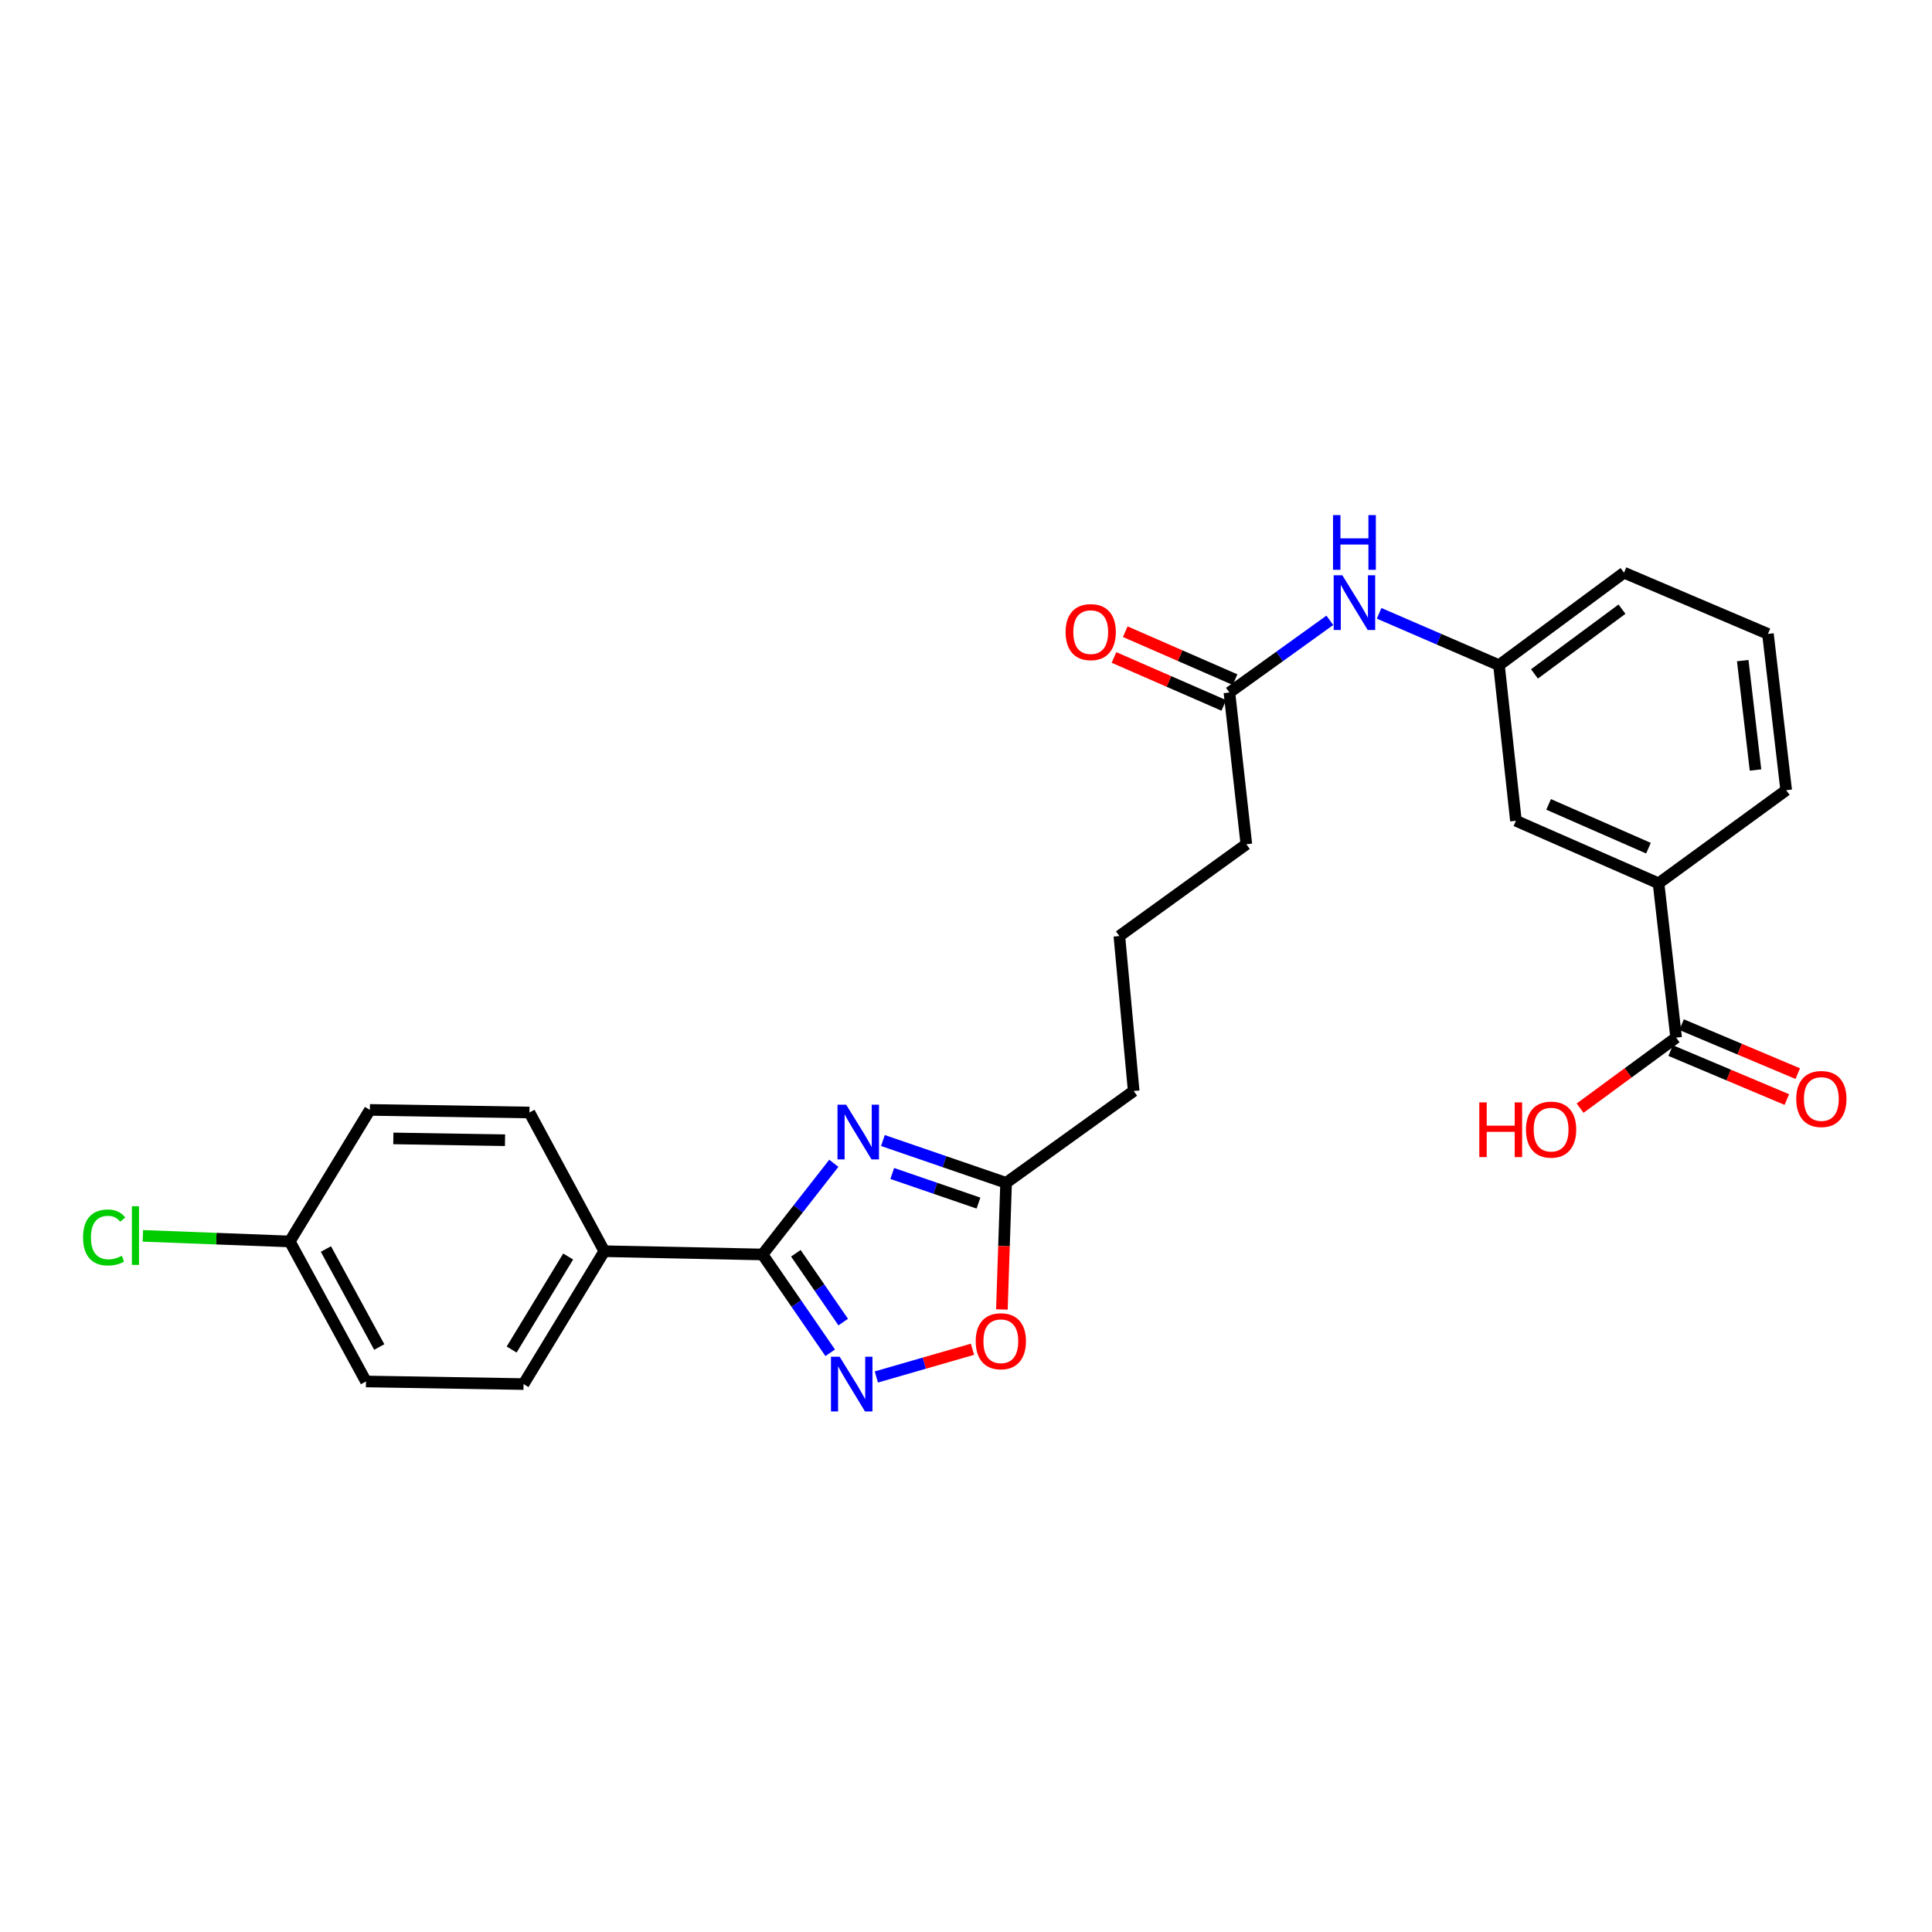 <?xml version='1.0' encoding='iso-8859-1'?>
<svg version='1.1' baseProfile='full'
              xmlns='http://www.w3.org/2000/svg'
                      xmlns:rdkit='http://www.rdkit.org/xml'
                      xmlns:xlink='http://www.w3.org/1999/xlink'
                  xml:space='preserve'
width='1000px' height='1000px' viewBox='0 0 1000 1000'>
<!-- END OF HEADER -->
<rect style='opacity:1.0;fill:#FFFFFF;stroke:none' width='1000' height='1000' x='0' y='0'> </rect>
<path class='bond-0' d='M 431.585,602.122 L 413.134,625.717' style='fill:none;fill-rule:evenodd;stroke:#0000FF;stroke-width:6px;stroke-linecap:butt;stroke-linejoin:miter;stroke-opacity:1' />
<path class='bond-0' d='M 413.134,625.717 L 394.683,649.312' style='fill:none;fill-rule:evenodd;stroke:#000000;stroke-width:6px;stroke-linecap:butt;stroke-linejoin:miter;stroke-opacity:1' />
<path class='bond-2' d='M 456.993,590.336 L 488.871,601.286' style='fill:none;fill-rule:evenodd;stroke:#0000FF;stroke-width:6px;stroke-linecap:butt;stroke-linejoin:miter;stroke-opacity:1' />
<path class='bond-2' d='M 488.871,601.286 L 520.75,612.237' style='fill:none;fill-rule:evenodd;stroke:#000000;stroke-width:6px;stroke-linecap:butt;stroke-linejoin:miter;stroke-opacity:1' />
<path class='bond-2' d='M 461.826,607.389 L 484.141,615.055' style='fill:none;fill-rule:evenodd;stroke:#0000FF;stroke-width:6px;stroke-linecap:butt;stroke-linejoin:miter;stroke-opacity:1' />
<path class='bond-2' d='M 484.141,615.055 L 506.456,622.72' style='fill:none;fill-rule:evenodd;stroke:#000000;stroke-width:6px;stroke-linecap:butt;stroke-linejoin:miter;stroke-opacity:1' />
<path class='bond-1' d='M 394.683,649.312 L 412.193,674.755' style='fill:none;fill-rule:evenodd;stroke:#000000;stroke-width:6px;stroke-linecap:butt;stroke-linejoin:miter;stroke-opacity:1' />
<path class='bond-1' d='M 412.193,674.755 L 429.703,700.197' style='fill:none;fill-rule:evenodd;stroke:#0000FF;stroke-width:6px;stroke-linecap:butt;stroke-linejoin:miter;stroke-opacity:1' />
<path class='bond-1' d='M 411.929,648.691 L 424.186,666.501' style='fill:none;fill-rule:evenodd;stroke:#000000;stroke-width:6px;stroke-linecap:butt;stroke-linejoin:miter;stroke-opacity:1' />
<path class='bond-1' d='M 424.186,666.501 L 436.443,684.311' style='fill:none;fill-rule:evenodd;stroke:#0000FF;stroke-width:6px;stroke-linecap:butt;stroke-linejoin:miter;stroke-opacity:1' />
<path class='bond-6' d='M 394.683,649.312 L 312.793,647.622' style='fill:none;fill-rule:evenodd;stroke:#000000;stroke-width:6px;stroke-linecap:butt;stroke-linejoin:miter;stroke-opacity:1' />
<path class='bond-26' d='M 453.597,712.718 L 478.476,705.546' style='fill:none;fill-rule:evenodd;stroke:#0000FF;stroke-width:6px;stroke-linecap:butt;stroke-linejoin:miter;stroke-opacity:1' />
<path class='bond-26' d='M 478.476,705.546 L 503.356,698.374' style='fill:none;fill-rule:evenodd;stroke:#FF0000;stroke-width:6px;stroke-linecap:butt;stroke-linejoin:miter;stroke-opacity:1' />
<path class='bond-3' d='M 520.75,612.237 L 519.662,645.006' style='fill:none;fill-rule:evenodd;stroke:#000000;stroke-width:6px;stroke-linecap:butt;stroke-linejoin:miter;stroke-opacity:1' />
<path class='bond-3' d='M 519.662,645.006 L 518.575,677.775' style='fill:none;fill-rule:evenodd;stroke:#FF0000;stroke-width:6px;stroke-linecap:butt;stroke-linejoin:miter;stroke-opacity:1' />
<path class='bond-20' d='M 520.75,612.237 L 586.795,564.704' style='fill:none;fill-rule:evenodd;stroke:#000000;stroke-width:6px;stroke-linecap:butt;stroke-linejoin:miter;stroke-opacity:1' />
<path class='bond-4' d='M 867.559,537.068 L 858.46,457.2' style='fill:none;fill-rule:evenodd;stroke:#000000;stroke-width:6px;stroke-linecap:butt;stroke-linejoin:miter;stroke-opacity:1' />
<path class='bond-11' d='M 864.731,543.776 L 894.796,556.45' style='fill:none;fill-rule:evenodd;stroke:#000000;stroke-width:6px;stroke-linecap:butt;stroke-linejoin:miter;stroke-opacity:1' />
<path class='bond-11' d='M 894.796,556.45 L 924.861,569.124' style='fill:none;fill-rule:evenodd;stroke:#FF0000;stroke-width:6px;stroke-linecap:butt;stroke-linejoin:miter;stroke-opacity:1' />
<path class='bond-11' d='M 870.387,530.361 L 900.451,543.035' style='fill:none;fill-rule:evenodd;stroke:#000000;stroke-width:6px;stroke-linecap:butt;stroke-linejoin:miter;stroke-opacity:1' />
<path class='bond-11' d='M 900.451,543.035 L 930.516,555.709' style='fill:none;fill-rule:evenodd;stroke:#FF0000;stroke-width:6px;stroke-linecap:butt;stroke-linejoin:miter;stroke-opacity:1' />
<path class='bond-15' d='M 867.559,537.068 L 842.707,555.323' style='fill:none;fill-rule:evenodd;stroke:#000000;stroke-width:6px;stroke-linecap:butt;stroke-linejoin:miter;stroke-opacity:1' />
<path class='bond-15' d='M 842.707,555.323 L 817.855,573.577' style='fill:none;fill-rule:evenodd;stroke:#FF0000;stroke-width:6px;stroke-linecap:butt;stroke-linejoin:miter;stroke-opacity:1' />
<path class='bond-5' d='M 858.46,457.2 L 784.642,424.832' style='fill:none;fill-rule:evenodd;stroke:#000000;stroke-width:6px;stroke-linecap:butt;stroke-linejoin:miter;stroke-opacity:1' />
<path class='bond-5' d='M 853.234,439.012 L 801.561,416.355' style='fill:none;fill-rule:evenodd;stroke:#000000;stroke-width:6px;stroke-linecap:butt;stroke-linejoin:miter;stroke-opacity:1' />
<path class='bond-28' d='M 858.46,457.2 L 924.522,409.004' style='fill:none;fill-rule:evenodd;stroke:#000000;stroke-width:6px;stroke-linecap:butt;stroke-linejoin:miter;stroke-opacity:1' />
<path class='bond-13' d='M 312.793,647.622 L 270.987,716.393' style='fill:none;fill-rule:evenodd;stroke:#000000;stroke-width:6px;stroke-linecap:butt;stroke-linejoin:miter;stroke-opacity:1' />
<path class='bond-13' d='M 294.082,650.375 L 264.818,698.515' style='fill:none;fill-rule:evenodd;stroke:#000000;stroke-width:6px;stroke-linecap:butt;stroke-linejoin:miter;stroke-opacity:1' />
<path class='bond-14' d='M 312.793,647.622 L 274.028,575.833' style='fill:none;fill-rule:evenodd;stroke:#000000;stroke-width:6px;stroke-linecap:butt;stroke-linejoin:miter;stroke-opacity:1' />
<path class='bond-7' d='M 636.342,358.447 L 645.109,436.98' style='fill:none;fill-rule:evenodd;stroke:#000000;stroke-width:6px;stroke-linecap:butt;stroke-linejoin:miter;stroke-opacity:1' />
<path class='bond-8' d='M 636.342,358.447 L 662.331,339.763' style='fill:none;fill-rule:evenodd;stroke:#000000;stroke-width:6px;stroke-linecap:butt;stroke-linejoin:miter;stroke-opacity:1' />
<path class='bond-8' d='M 662.331,339.763 L 688.321,321.079' style='fill:none;fill-rule:evenodd;stroke:#0000FF;stroke-width:6px;stroke-linecap:butt;stroke-linejoin:miter;stroke-opacity:1' />
<path class='bond-12' d='M 639.255,351.776 L 610.84,339.368' style='fill:none;fill-rule:evenodd;stroke:#000000;stroke-width:6px;stroke-linecap:butt;stroke-linejoin:miter;stroke-opacity:1' />
<path class='bond-12' d='M 610.84,339.368 L 582.425,326.959' style='fill:none;fill-rule:evenodd;stroke:#FF0000;stroke-width:6px;stroke-linecap:butt;stroke-linejoin:miter;stroke-opacity:1' />
<path class='bond-12' d='M 633.429,365.118 L 605.014,352.709' style='fill:none;fill-rule:evenodd;stroke:#000000;stroke-width:6px;stroke-linecap:butt;stroke-linejoin:miter;stroke-opacity:1' />
<path class='bond-12' d='M 605.014,352.709 L 576.599,340.301' style='fill:none;fill-rule:evenodd;stroke:#FF0000;stroke-width:6px;stroke-linecap:butt;stroke-linejoin:miter;stroke-opacity:1' />
<path class='bond-10' d='M 713.831,317.453 L 744.853,330.873' style='fill:none;fill-rule:evenodd;stroke:#0000FF;stroke-width:6px;stroke-linecap:butt;stroke-linejoin:miter;stroke-opacity:1' />
<path class='bond-10' d='M 744.853,330.873 L 775.874,344.293' style='fill:none;fill-rule:evenodd;stroke:#000000;stroke-width:6px;stroke-linecap:butt;stroke-linejoin:miter;stroke-opacity:1' />
<path class='bond-9' d='M 784.642,424.832 L 775.874,344.293' style='fill:none;fill-rule:evenodd;stroke:#000000;stroke-width:6px;stroke-linecap:butt;stroke-linejoin:miter;stroke-opacity:1' />
<path class='bond-25' d='M 775.874,344.293 L 840.586,296.421' style='fill:none;fill-rule:evenodd;stroke:#000000;stroke-width:6px;stroke-linecap:butt;stroke-linejoin:miter;stroke-opacity:1' />
<path class='bond-25' d='M 794.239,348.816 L 839.537,315.305' style='fill:none;fill-rule:evenodd;stroke:#000000;stroke-width:6px;stroke-linecap:butt;stroke-linejoin:miter;stroke-opacity:1' />
<path class='bond-18' d='M 270.987,716.393 L 189.428,715.043' style='fill:none;fill-rule:evenodd;stroke:#000000;stroke-width:6px;stroke-linecap:butt;stroke-linejoin:miter;stroke-opacity:1' />
<path class='bond-17' d='M 274.028,575.833 L 191.442,574.483' style='fill:none;fill-rule:evenodd;stroke:#000000;stroke-width:6px;stroke-linecap:butt;stroke-linejoin:miter;stroke-opacity:1' />
<path class='bond-17' d='M 261.402,590.187 L 203.592,589.242' style='fill:none;fill-rule:evenodd;stroke:#000000;stroke-width:6px;stroke-linecap:butt;stroke-linejoin:miter;stroke-opacity:1' />
<path class='bond-16' d='M 149.984,642.575 L 191.442,574.483' style='fill:none;fill-rule:evenodd;stroke:#000000;stroke-width:6px;stroke-linecap:butt;stroke-linejoin:miter;stroke-opacity:1' />
<path class='bond-19' d='M 149.984,642.575 L 111.965,641.127' style='fill:none;fill-rule:evenodd;stroke:#000000;stroke-width:6px;stroke-linecap:butt;stroke-linejoin:miter;stroke-opacity:1' />
<path class='bond-19' d='M 111.965,641.127 L 73.946,639.68' style='fill:none;fill-rule:evenodd;stroke:#00CC00;stroke-width:6px;stroke-linecap:butt;stroke-linejoin:miter;stroke-opacity:1' />
<path class='bond-27' d='M 149.984,642.575 L 189.428,715.043' style='fill:none;fill-rule:evenodd;stroke:#000000;stroke-width:6px;stroke-linecap:butt;stroke-linejoin:miter;stroke-opacity:1' />
<path class='bond-27' d='M 168.687,646.485 L 196.299,697.212' style='fill:none;fill-rule:evenodd;stroke:#000000;stroke-width:6px;stroke-linecap:butt;stroke-linejoin:miter;stroke-opacity:1' />
<path class='bond-22' d='M 586.795,564.704 L 579.379,484.497' style='fill:none;fill-rule:evenodd;stroke:#000000;stroke-width:6px;stroke-linecap:butt;stroke-linejoin:miter;stroke-opacity:1' />
<path class='bond-21' d='M 645.109,436.98 L 579.379,484.497' style='fill:none;fill-rule:evenodd;stroke:#000000;stroke-width:6px;stroke-linecap:butt;stroke-linejoin:miter;stroke-opacity:1' />
<path class='bond-23' d='M 924.522,409.004 L 915.084,328.109' style='fill:none;fill-rule:evenodd;stroke:#000000;stroke-width:6px;stroke-linecap:butt;stroke-linejoin:miter;stroke-opacity:1' />
<path class='bond-23' d='M 908.646,398.557 L 902.039,341.93' style='fill:none;fill-rule:evenodd;stroke:#000000;stroke-width:6px;stroke-linecap:butt;stroke-linejoin:miter;stroke-opacity:1' />
<path class='bond-24' d='M 915.084,328.109 L 840.586,296.421' style='fill:none;fill-rule:evenodd;stroke:#000000;stroke-width:6px;stroke-linecap:butt;stroke-linejoin:miter;stroke-opacity:1' />
<path  class='atom-0' d='M 437.97 571.791
L 447.25 586.791
Q 448.17 588.271, 449.65 590.951
Q 451.13 593.631, 451.21 593.791
L 451.21 571.791
L 454.97 571.791
L 454.97 600.111
L 451.09 600.111
L 441.13 583.711
Q 439.97 581.791, 438.73 579.591
Q 437.53 577.391, 437.17 576.711
L 437.17 600.111
L 433.49 600.111
L 433.49 571.791
L 437.97 571.791
' fill='#0000FF'/>
<path  class='atom-2' d='M 434.589 702.233
L 443.869 717.233
Q 444.789 718.713, 446.269 721.393
Q 447.749 724.073, 447.829 724.233
L 447.829 702.233
L 451.589 702.233
L 451.589 730.553
L 447.709 730.553
L 437.749 714.153
Q 436.589 712.233, 435.349 710.033
Q 434.149 707.833, 433.789 707.153
L 433.789 730.553
L 430.109 730.553
L 430.109 702.233
L 434.589 702.233
' fill='#0000FF'/>
<path  class='atom-4' d='M 505.032 694.223
Q 505.032 687.423, 508.392 683.623
Q 511.752 679.823, 518.032 679.823
Q 524.312 679.823, 527.672 683.623
Q 531.032 687.423, 531.032 694.223
Q 531.032 701.103, 527.632 705.023
Q 524.232 708.903, 518.032 708.903
Q 511.792 708.903, 508.392 705.023
Q 505.032 701.143, 505.032 694.223
M 518.032 705.703
Q 522.352 705.703, 524.672 702.823
Q 527.032 699.903, 527.032 694.223
Q 527.032 688.663, 524.672 685.863
Q 522.352 683.023, 518.032 683.023
Q 513.712 683.023, 511.352 685.823
Q 509.032 688.623, 509.032 694.223
Q 509.032 699.943, 511.352 702.823
Q 513.712 705.703, 518.032 705.703
' fill='#FF0000'/>
<path  class='atom-9' d='M 694.793 297.765
L 704.073 312.765
Q 704.993 314.245, 706.473 316.925
Q 707.953 319.605, 708.033 319.765
L 708.033 297.765
L 711.793 297.765
L 711.793 326.085
L 707.913 326.085
L 697.953 309.685
Q 696.793 307.765, 695.553 305.565
Q 694.353 303.365, 693.993 302.685
L 693.993 326.085
L 690.313 326.085
L 690.313 297.765
L 694.793 297.765
' fill='#0000FF'/>
<path  class='atom-9' d='M 689.973 266.613
L 693.813 266.613
L 693.813 278.653
L 708.293 278.653
L 708.293 266.613
L 712.133 266.613
L 712.133 294.933
L 708.293 294.933
L 708.293 281.853
L 693.813 281.853
L 693.813 294.933
L 689.973 294.933
L 689.973 266.613
' fill='#0000FF'/>
<path  class='atom-12' d='M 929.728 568.837
Q 929.728 562.037, 933.088 558.237
Q 936.448 554.437, 942.728 554.437
Q 949.008 554.437, 952.368 558.237
Q 955.728 562.037, 955.728 568.837
Q 955.728 575.717, 952.328 579.637
Q 948.928 583.517, 942.728 583.517
Q 936.488 583.517, 933.088 579.637
Q 929.728 575.757, 929.728 568.837
M 942.728 580.317
Q 947.048 580.317, 949.368 577.437
Q 951.728 574.517, 951.728 568.837
Q 951.728 563.277, 949.368 560.477
Q 947.048 557.637, 942.728 557.637
Q 938.408 557.637, 936.048 560.437
Q 933.728 563.237, 933.728 568.837
Q 933.728 574.557, 936.048 577.437
Q 938.408 580.317, 942.728 580.317
' fill='#FF0000'/>
<path  class='atom-13' d='M 551.554 327.178
Q 551.554 320.378, 554.914 316.578
Q 558.274 312.778, 564.554 312.778
Q 570.834 312.778, 574.194 316.578
Q 577.554 320.378, 577.554 327.178
Q 577.554 334.058, 574.154 337.978
Q 570.754 341.858, 564.554 341.858
Q 558.314 341.858, 554.914 337.978
Q 551.554 334.098, 551.554 327.178
M 564.554 338.658
Q 568.874 338.658, 571.194 335.778
Q 573.554 332.858, 573.554 327.178
Q 573.554 321.618, 571.194 318.818
Q 568.874 315.978, 564.554 315.978
Q 560.234 315.978, 557.874 318.778
Q 555.554 321.578, 555.554 327.178
Q 555.554 332.898, 557.874 335.778
Q 560.234 338.658, 564.554 338.658
' fill='#FF0000'/>
<path  class='atom-16' d='M 765.688 570.601
L 769.528 570.601
L 769.528 582.641
L 784.008 582.641
L 784.008 570.601
L 787.848 570.601
L 787.848 598.921
L 784.008 598.921
L 784.008 585.841
L 769.528 585.841
L 769.528 598.921
L 765.688 598.921
L 765.688 570.601
' fill='#FF0000'/>
<path  class='atom-16' d='M 789.848 584.681
Q 789.848 577.881, 793.208 574.081
Q 796.568 570.281, 802.848 570.281
Q 809.128 570.281, 812.488 574.081
Q 815.848 577.881, 815.848 584.681
Q 815.848 591.561, 812.448 595.481
Q 809.048 599.361, 802.848 599.361
Q 796.608 599.361, 793.208 595.481
Q 789.848 591.601, 789.848 584.681
M 802.848 596.161
Q 807.168 596.161, 809.488 593.281
Q 811.848 590.361, 811.848 584.681
Q 811.848 579.121, 809.488 576.321
Q 807.168 573.481, 802.848 573.481
Q 798.528 573.481, 796.168 576.281
Q 793.848 579.081, 793.848 584.681
Q 793.848 590.401, 796.168 593.281
Q 798.528 596.161, 802.848 596.161
' fill='#FF0000'/>
<path  class='atom-20' d='M 42.988 640.514
Q 42.988 633.474, 46.268 629.794
Q 49.588 626.074, 55.868 626.074
Q 61.708 626.074, 64.828 630.194
L 62.188 632.354
Q 59.908 629.354, 55.868 629.354
Q 51.588 629.354, 49.308 632.234
Q 47.068 635.074, 47.068 640.514
Q 47.068 646.114, 49.388 648.994
Q 51.748 651.874, 56.308 651.874
Q 59.428 651.874, 63.068 649.994
L 64.188 652.994
Q 62.708 653.954, 60.468 654.514
Q 58.228 655.074, 55.748 655.074
Q 49.588 655.074, 46.268 651.314
Q 42.988 647.554, 42.988 640.514
' fill='#00CC00'/>
<path  class='atom-20' d='M 68.268 624.354
L 71.948 624.354
L 71.948 654.714
L 68.268 654.714
L 68.268 624.354
' fill='#00CC00'/>
</svg>
